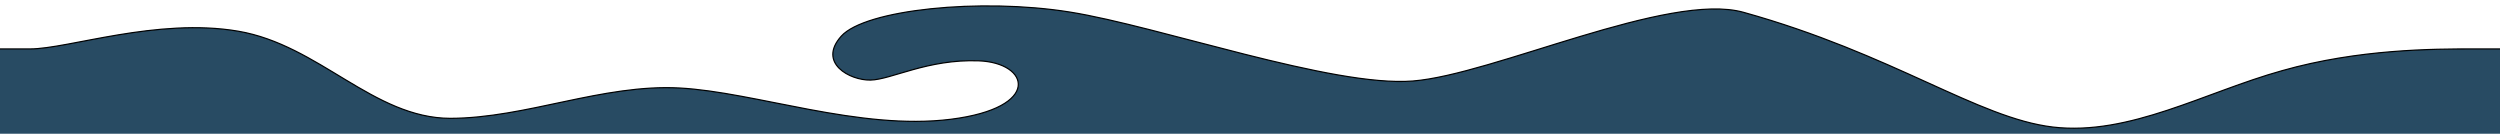 <svg width="2056" height="110" xmlns="http://www.w3.org/2000/svg" style="vector-effect: non-scaling-stroke;" stroke="null">

 <g stroke="null">
  <title stroke="null">Layer 1</title>
  <path stroke="null" id="svg_1" d="m-6.667,40.25l31.368,0c31.368,0 104.535,-25.922 171.127,-14.605c66.592,11.317 111.183,71.493 174.494,71.694c62.592,-0.201 125.183,-28.31 188.494,-24.964c62.448,3.346 148.009,35.151 223.161,25.712c75.152,-9.439 64.88,-46.557 22.869,-48.074c-42.01,-1.517 -71.858,15.464 -88.913,15.835c-17.055,0.37 -43.72,-14.171 -24.08,-36.079c19.64,-21.908 114.316,-31.62 187.92,-19.87c73.604,11.75 215.998,61.904 282.053,56.739c66.055,-5.165 210.439,-73.65 272.022,-56.51c123.167,34.279 192.622,87.012 254.494,94.374c63.023,7.362 125.183,-28.779 188.494,-46.381c62.879,-17.87 125.183,-17.87 156.839,-17.87l31.656,0l0,107.084l-31.368,0c-31.368,0 -93.816,0 -157.127,0c-62.592,0 -125.183,0 -188.494,0c-62.592,0 -125.183,0 -188.494,0c-62.448,0 -125.183,0 -188.494,0c-62.304,0 -125.183,0 -188.494,0c-62.16,0 -125.183,0 -187.056,0c-63.455,0 -126.622,0 -188.494,0c-63.311,0 -126.622,0 -188.494,0c-63.167,0 -126.622,0 -188.494,0c-63.023,0 -125.183,0 -188.494,0c-62.879,0 -125.183,0 -156.839,0l-31.656,0l0,-107.084z" fill="#284b63"/>
  <path id="svg_2" d="m886.403,136" opacity="NaN" stroke="null" fill="#000000"/>
 </g>
</svg>